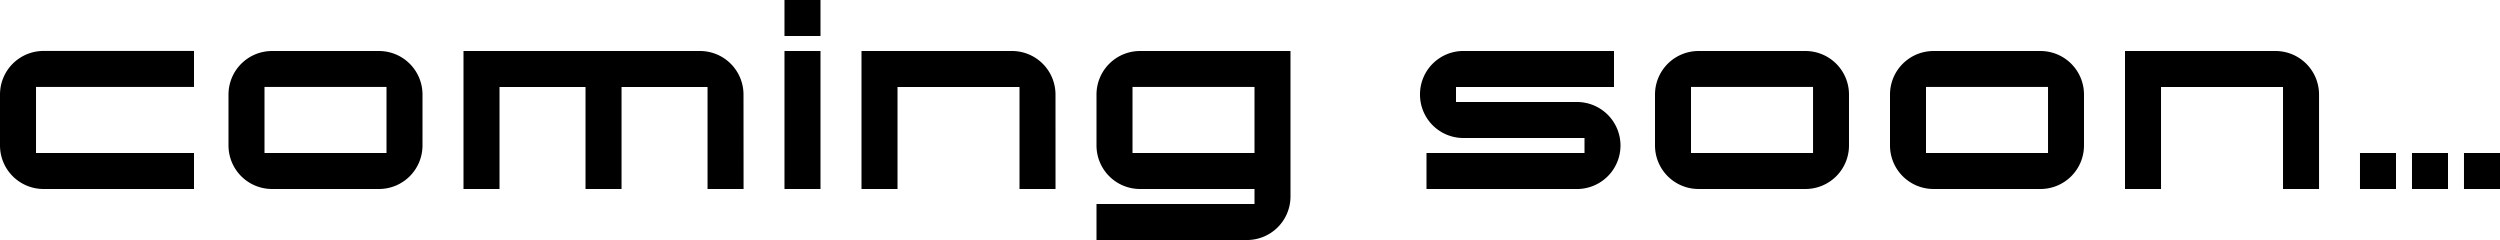 <svg xmlns="http://www.w3.org/2000/svg" width="291.5" height="27.984" viewBox="0 0 291.5 27.984">
  <path id="パス_99422" data-name="パス 99422" d="M-77.38,2.72H-95.8v-7.7H-77.38v-4.2H-94.928A5.076,5.076,0,0,0-100-4.1V1.845a5.076,5.076,0,0,0,5.072,5.072H-77.38ZM-50.736-4.1a5.076,5.076,0,0,0-5.072-5.072H-68.285A5.076,5.076,0,0,0-73.357-4.1V1.845a5.076,5.076,0,0,0,5.072,5.072h12.476a5.076,5.076,0,0,0,5.072-5.072ZM-69.159,2.72v-7.7h14.225v7.7ZM-13.308-4.1A5.076,5.076,0,0,0-18.38-9.173H-45.956V6.917h4.2V-4.976h10.028V6.917h4.2V-4.976h10.028V6.917h4.2ZM-4.33-15.12h-4.2v4.2h4.2Zm0,5.947h-4.2V6.917h4.2ZM23.071-4.1A5.076,5.076,0,0,0,18-9.173H.451V6.917h4.2V-4.976H18.874V6.917h4.2Zm27.4-5.072H32.924A5.076,5.076,0,0,0,27.852-4.1V1.845a5.076,5.076,0,0,0,5.072,5.072H46.275V8.666H27.852v4.2H45.4a5.076,5.076,0,0,0,5.072-5.072ZM32.05,2.72v-7.7H46.275v7.7Zm56.9-.875a5.076,5.076,0,0,0-5.072-5.072H69.77V-4.976H88.192v-4.2H70.644A5.057,5.057,0,0,0,65.572-4.1,5.057,5.057,0,0,0,70.644.971H84.753V2.72H66.33v4.2H83.878A5.076,5.076,0,0,0,88.95,1.845ZM115.593-4.1a5.076,5.076,0,0,0-5.072-5.072H98.045A5.076,5.076,0,0,0,92.973-4.1V1.845a5.076,5.076,0,0,0,5.072,5.072h12.476a5.076,5.076,0,0,0,5.072-5.072ZM97.171,2.72v-7.7H111.4v7.7ZM142.994-4.1a5.076,5.076,0,0,0-5.072-5.072H125.446A5.076,5.076,0,0,0,120.374-4.1V1.845a5.076,5.076,0,0,0,5.072,5.072h12.476a5.076,5.076,0,0,0,5.072-5.072ZM124.572,2.72v-7.7H138.8v7.7ZM170.4-4.1a5.076,5.076,0,0,0-5.072-5.072H147.775V6.917h4.2V-4.976H166.2V6.917h4.2ZM191.5,2.72h-4.2v4.2h4.2Zm-6.063,0h-4.2v4.2h4.2Zm-6.063,0h-4.2v4.2h4.2Z" transform="translate(100 15.12)"/>
</svg>

